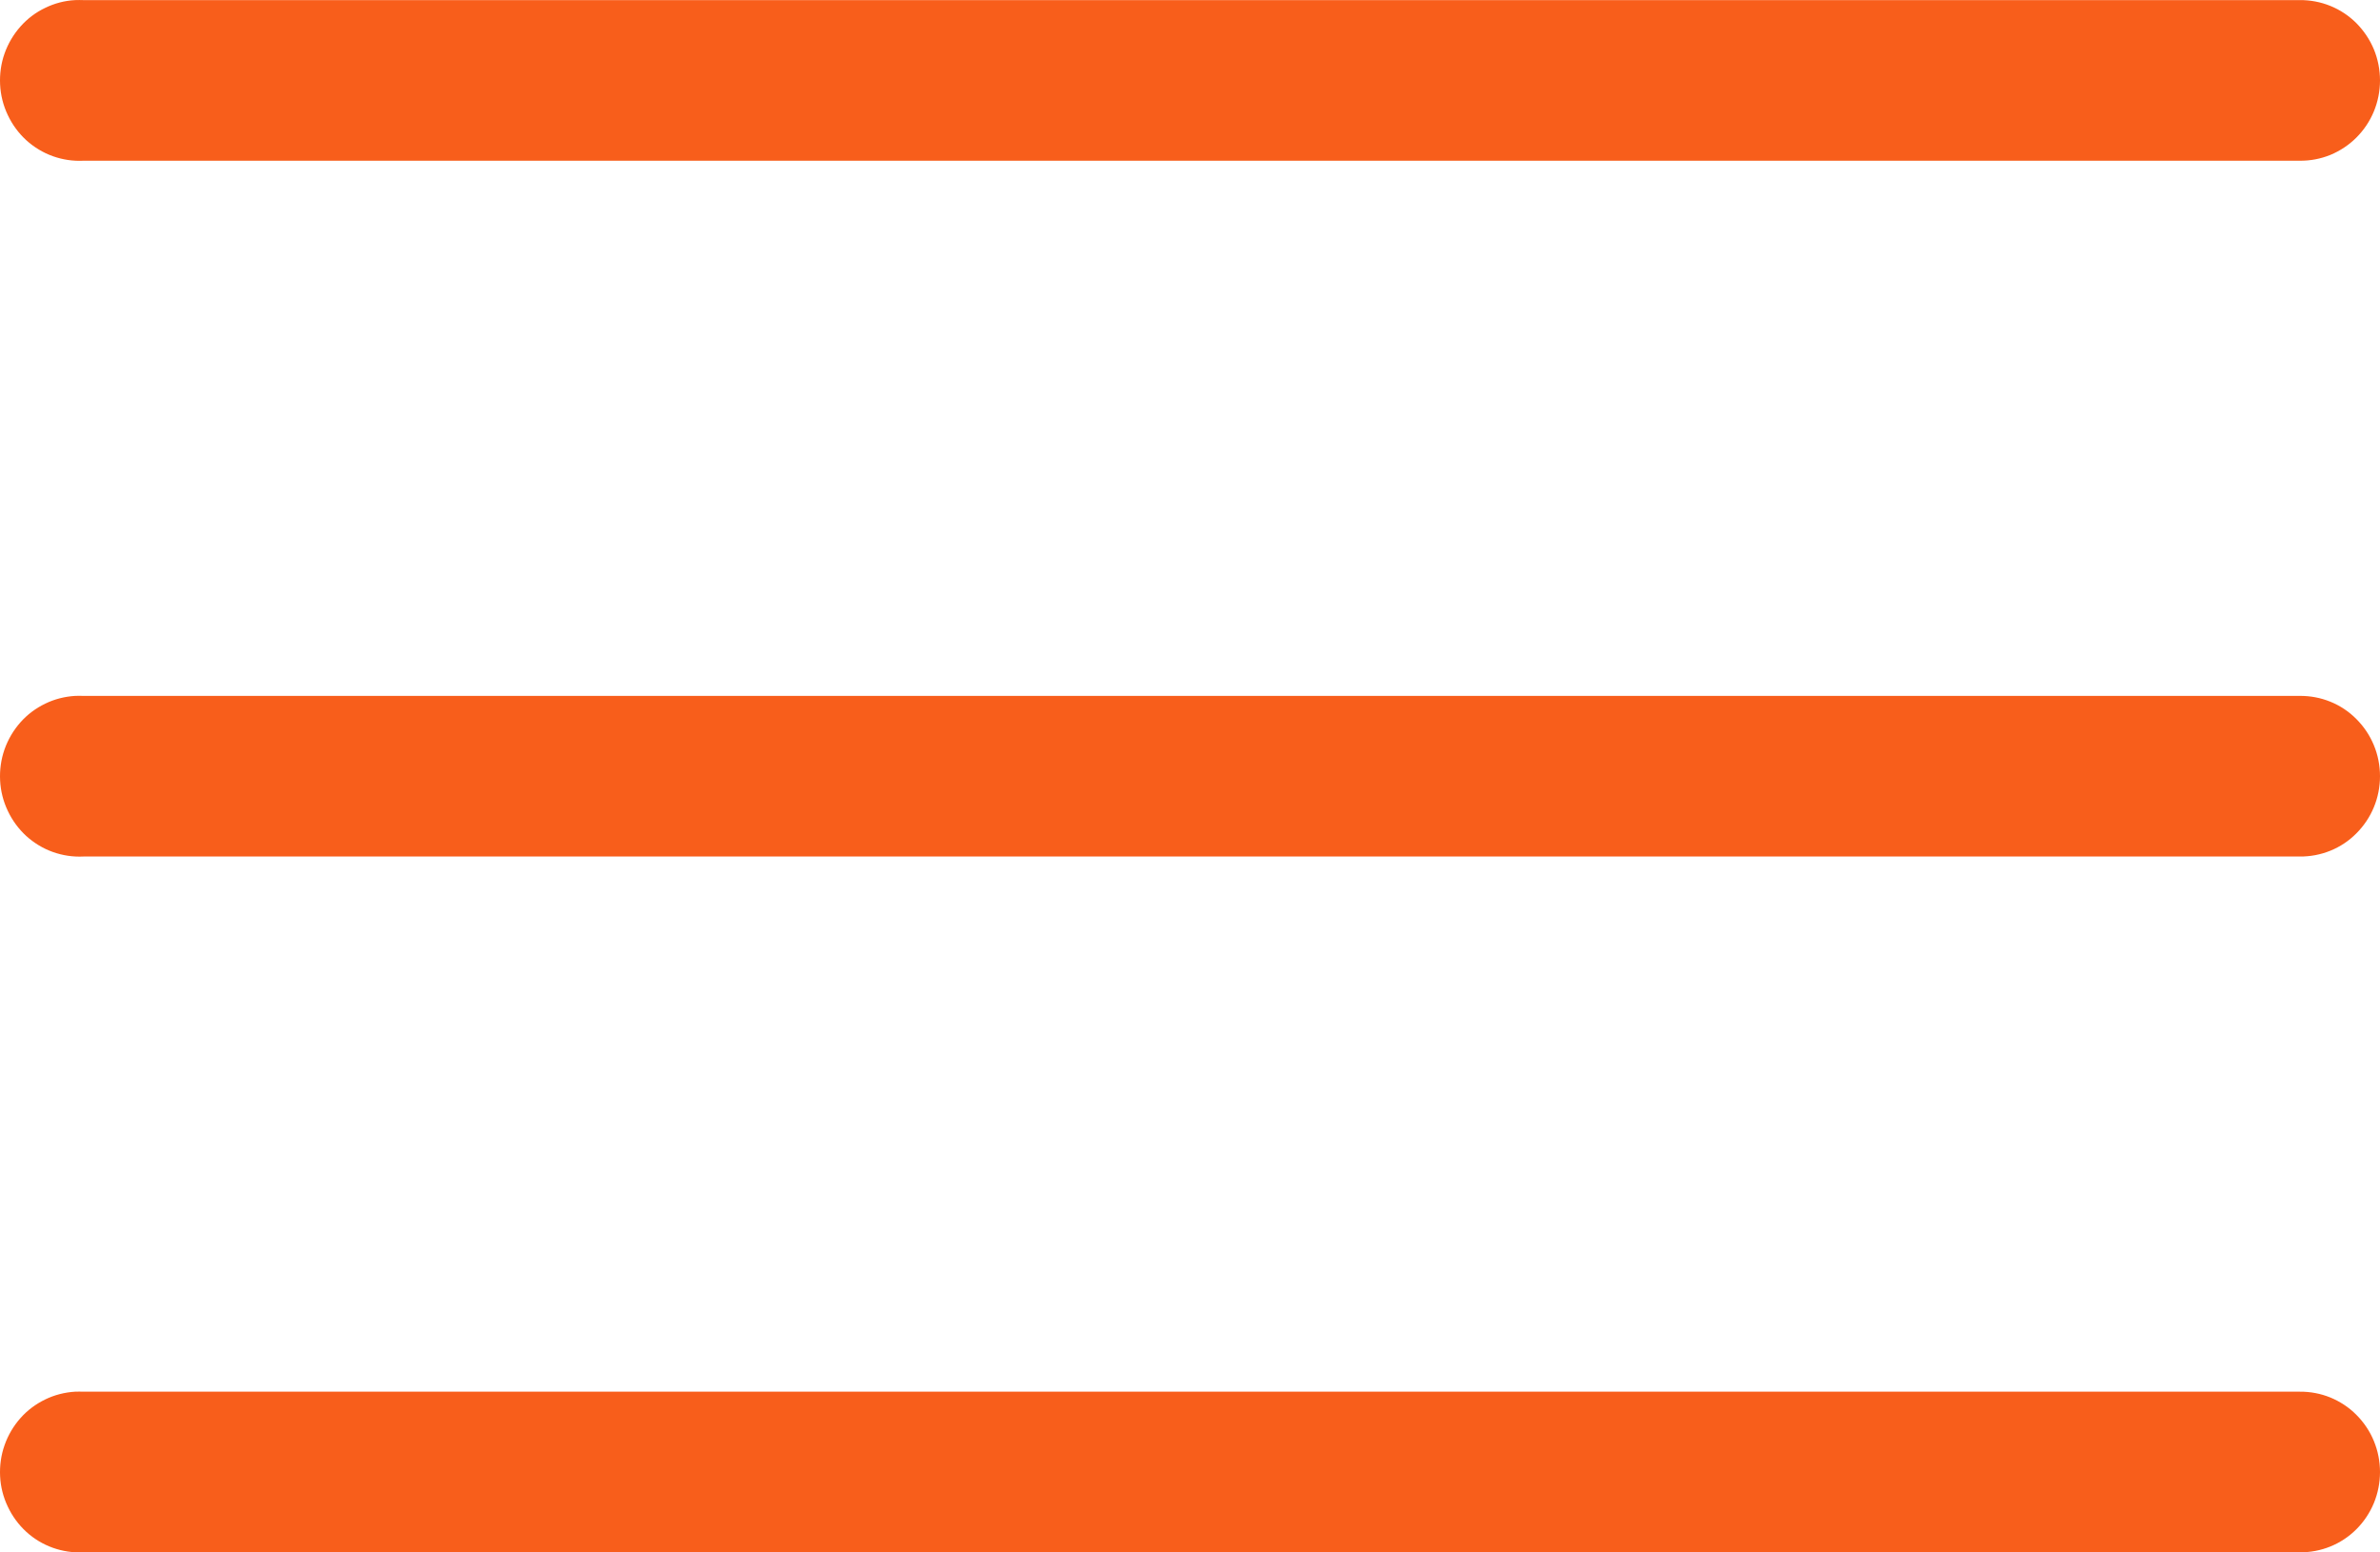 <svg width="23" height="15" viewBox="0 0 23 15" fill="none" xmlns="http://www.w3.org/2000/svg">
<path d="M0.726 0.001C0.626 0.006 0.527 0.032 0.437 0.076C0.346 0.119 0.264 0.181 0.197 0.257C0.13 0.333 0.078 0.421 0.044 0.517C0.01 0.613 -0.004 0.715 0.001 0.817C0.006 0.919 0.031 1.019 0.075 1.111C0.118 1.203 0.179 1.286 0.253 1.354C0.328 1.422 0.415 1.475 0.51 1.509C0.605 1.543 0.705 1.558 0.806 1.553H22.224C22.326 1.554 22.426 1.535 22.52 1.497C22.614 1.458 22.7 1.401 22.772 1.329C22.844 1.257 22.902 1.171 22.941 1.076C22.98 0.981 23 0.88 23 0.777C23 0.674 22.98 0.572 22.941 0.477C22.902 0.383 22.844 0.297 22.772 0.224C22.7 0.152 22.614 0.095 22.52 0.057C22.426 0.019 22.326 -0 22.224 0.001H0.806C0.779 -0 0.753 -0 0.726 0.001ZM0.726 6.724C0.626 6.73 0.527 6.755 0.437 6.799C0.346 6.843 0.264 6.904 0.197 6.98C0.13 7.056 0.078 7.144 0.044 7.24C0.01 7.337 -0.004 7.439 0.001 7.54C0.006 7.642 0.031 7.742 0.075 7.834C0.118 7.926 0.179 8.009 0.253 8.077C0.328 8.145 0.415 8.198 0.51 8.232C0.605 8.266 0.705 8.281 0.806 8.276H22.224C22.326 8.277 22.426 8.258 22.52 8.22C22.614 8.182 22.7 8.125 22.772 8.052C22.844 7.98 22.902 7.894 22.941 7.799C22.98 7.705 23 7.603 23 7.5C23 7.397 22.98 7.295 22.941 7.201C22.902 7.106 22.844 7.02 22.772 6.948C22.7 6.875 22.614 6.818 22.52 6.78C22.426 6.742 22.326 6.723 22.224 6.724H0.806C0.779 6.723 0.753 6.723 0.726 6.724ZM0.726 13.447C0.626 13.453 0.527 13.478 0.437 13.522C0.346 13.566 0.264 13.627 0.197 13.703C0.13 13.779 0.078 13.867 0.044 13.964C0.01 14.06 -0.004 14.162 0.001 14.264C0.006 14.366 0.031 14.465 0.075 14.557C0.118 14.649 0.179 14.732 0.253 14.8C0.328 14.869 0.415 14.921 0.51 14.955C0.605 14.989 0.705 15.004 0.806 14.999H22.224C22.326 15 22.426 14.981 22.52 14.943C22.614 14.905 22.7 14.848 22.772 14.776C22.844 14.704 22.902 14.617 22.941 14.523C22.98 14.428 23 14.326 23 14.223C23 14.12 22.98 14.019 22.941 13.924C22.902 13.829 22.844 13.743 22.772 13.671C22.7 13.598 22.614 13.542 22.52 13.503C22.426 13.465 22.326 13.446 22.224 13.447H0.806C0.779 13.446 0.753 13.446 0.726 13.447Z" fill="#F85E1B"/>
</svg>
